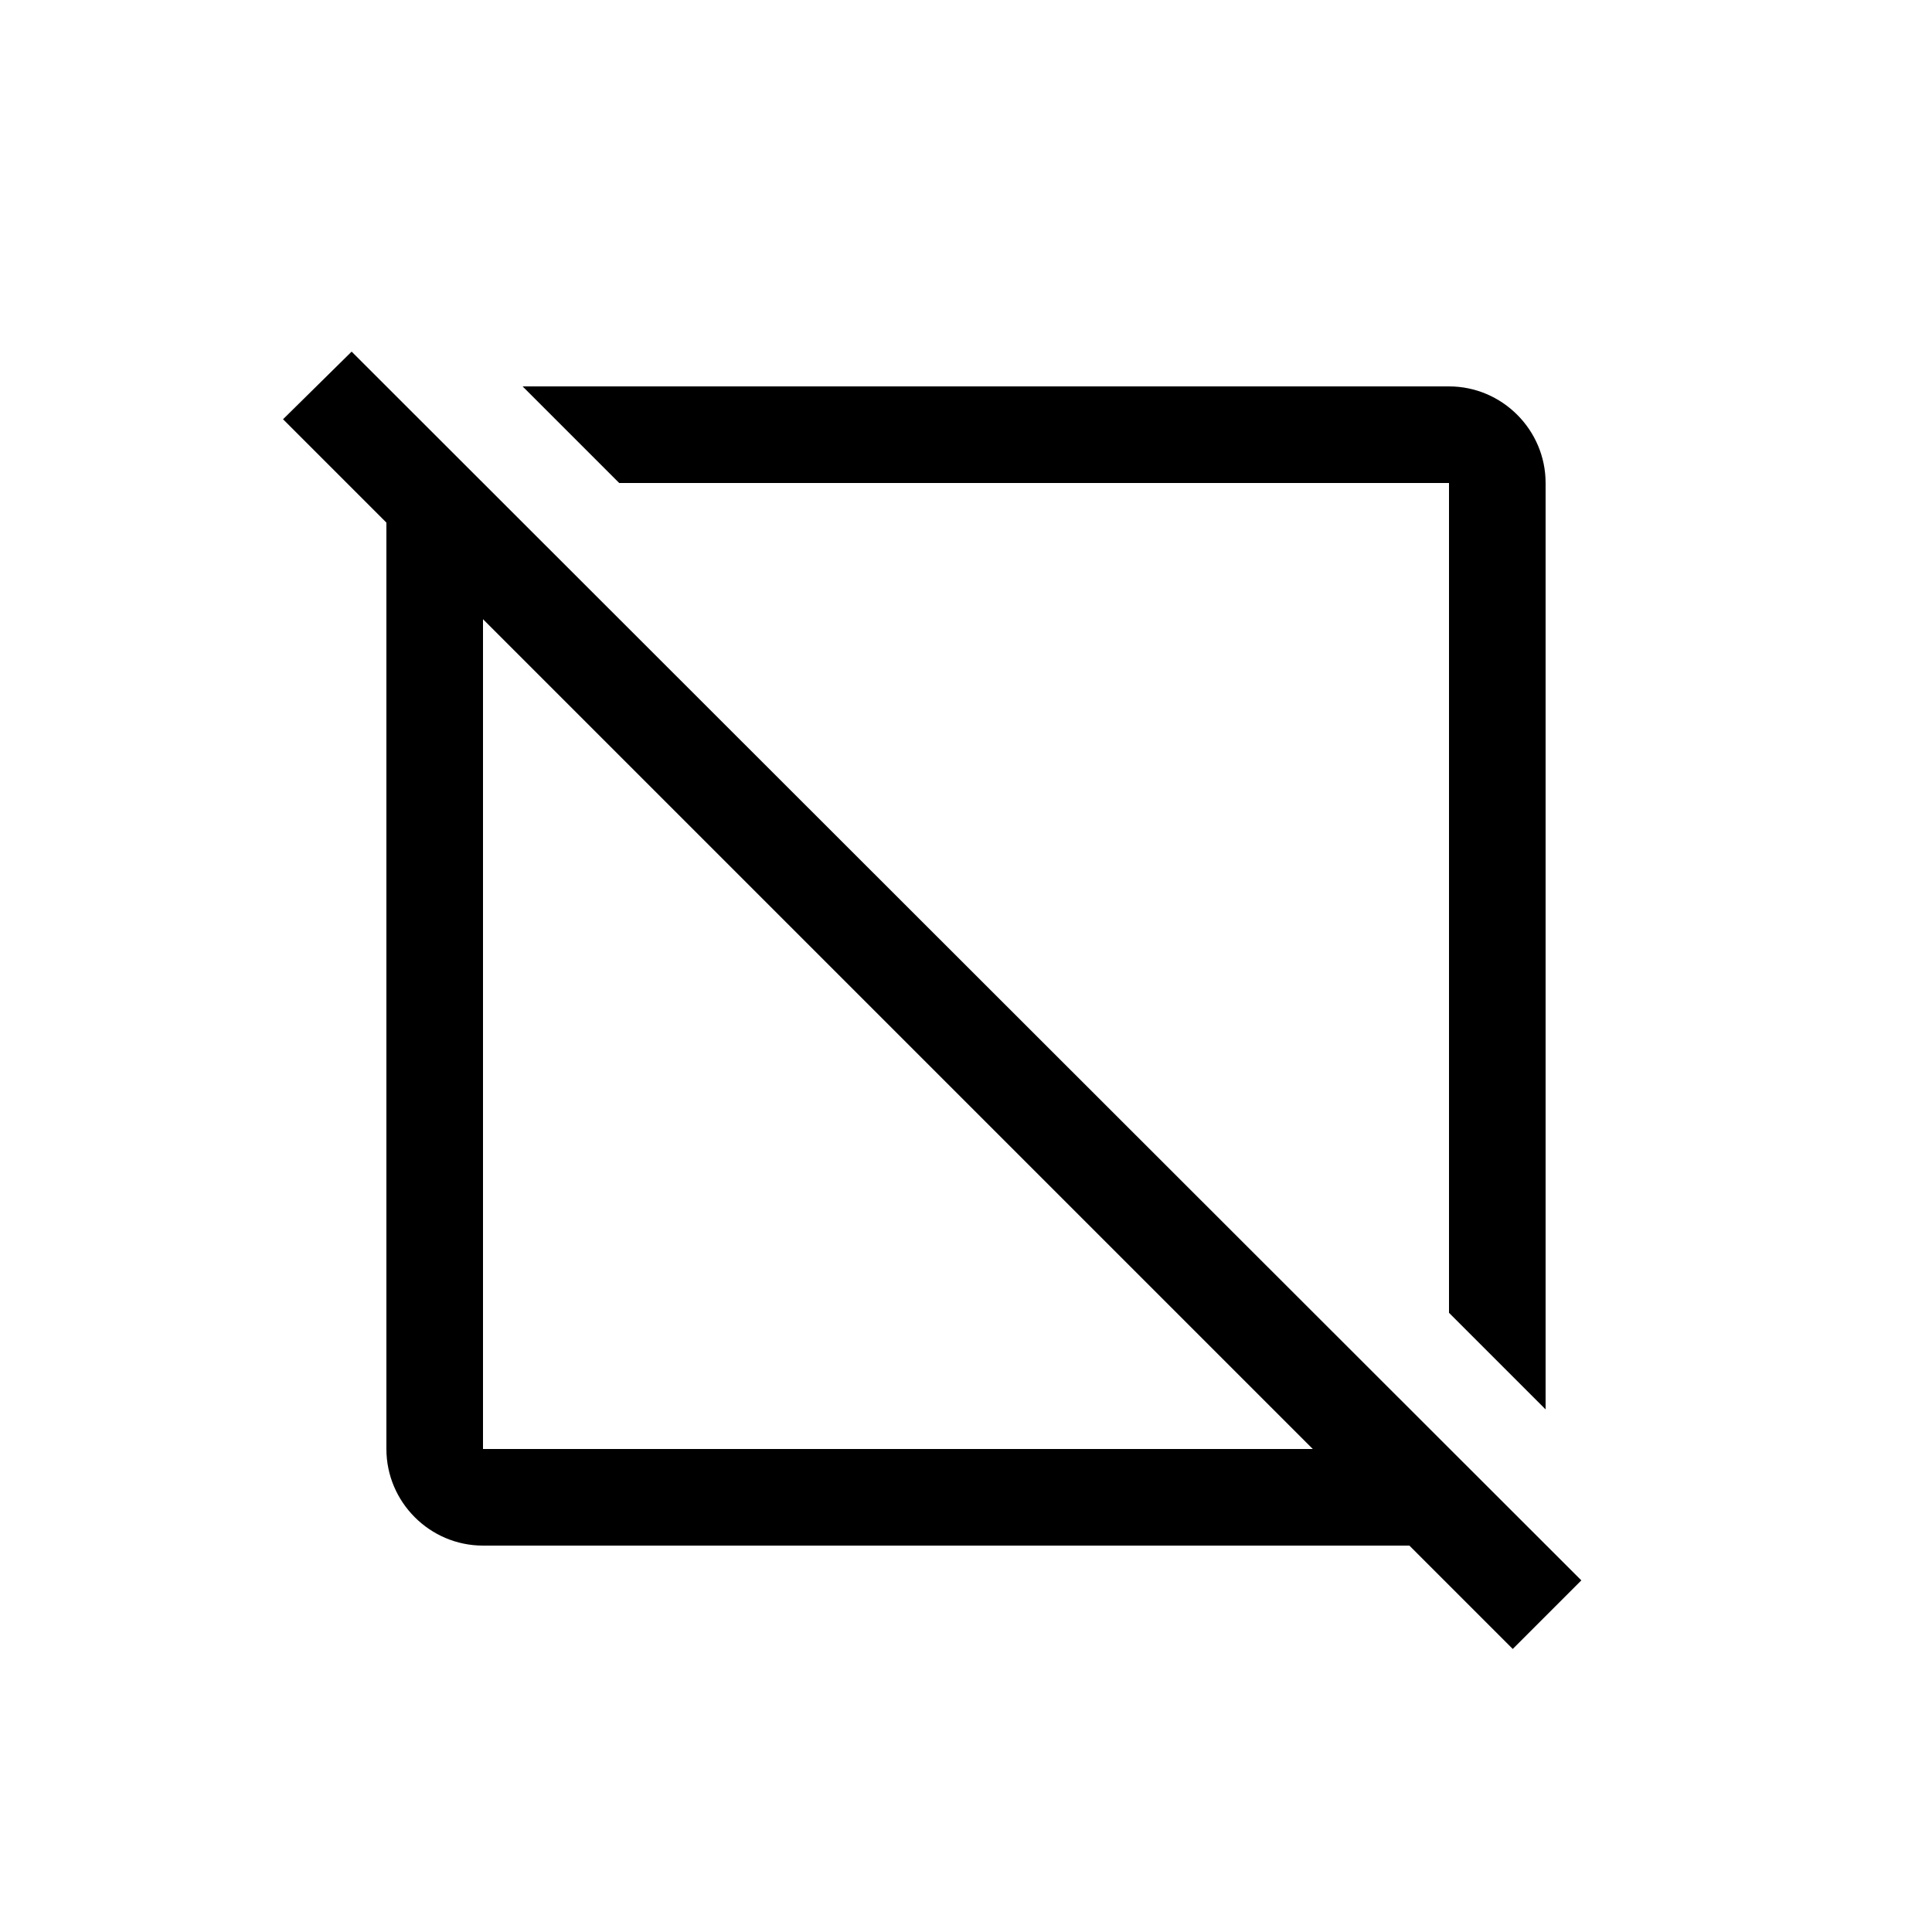 <svg xmlns="http://www.w3.org/2000/svg" enable-background="new 0 0 20 20" height="20" viewBox="0 0 20 20" width="20"><g><rect fill="none" height="20" width="20"/></g><g><g><path d="M15,5v8.59l1,1V5c0-0.55-0.45-1-1-1H5.41l1,1H15z"/><path d="M3.64,3.64L2.93,4.34L4,5.41V15c0,0.55,0.45,1,1,1h9.59l1.07,1.07l0.71-0.71L3.64,3.64z M5,15V6.41L13.59,15H5z"/></g></g></svg>